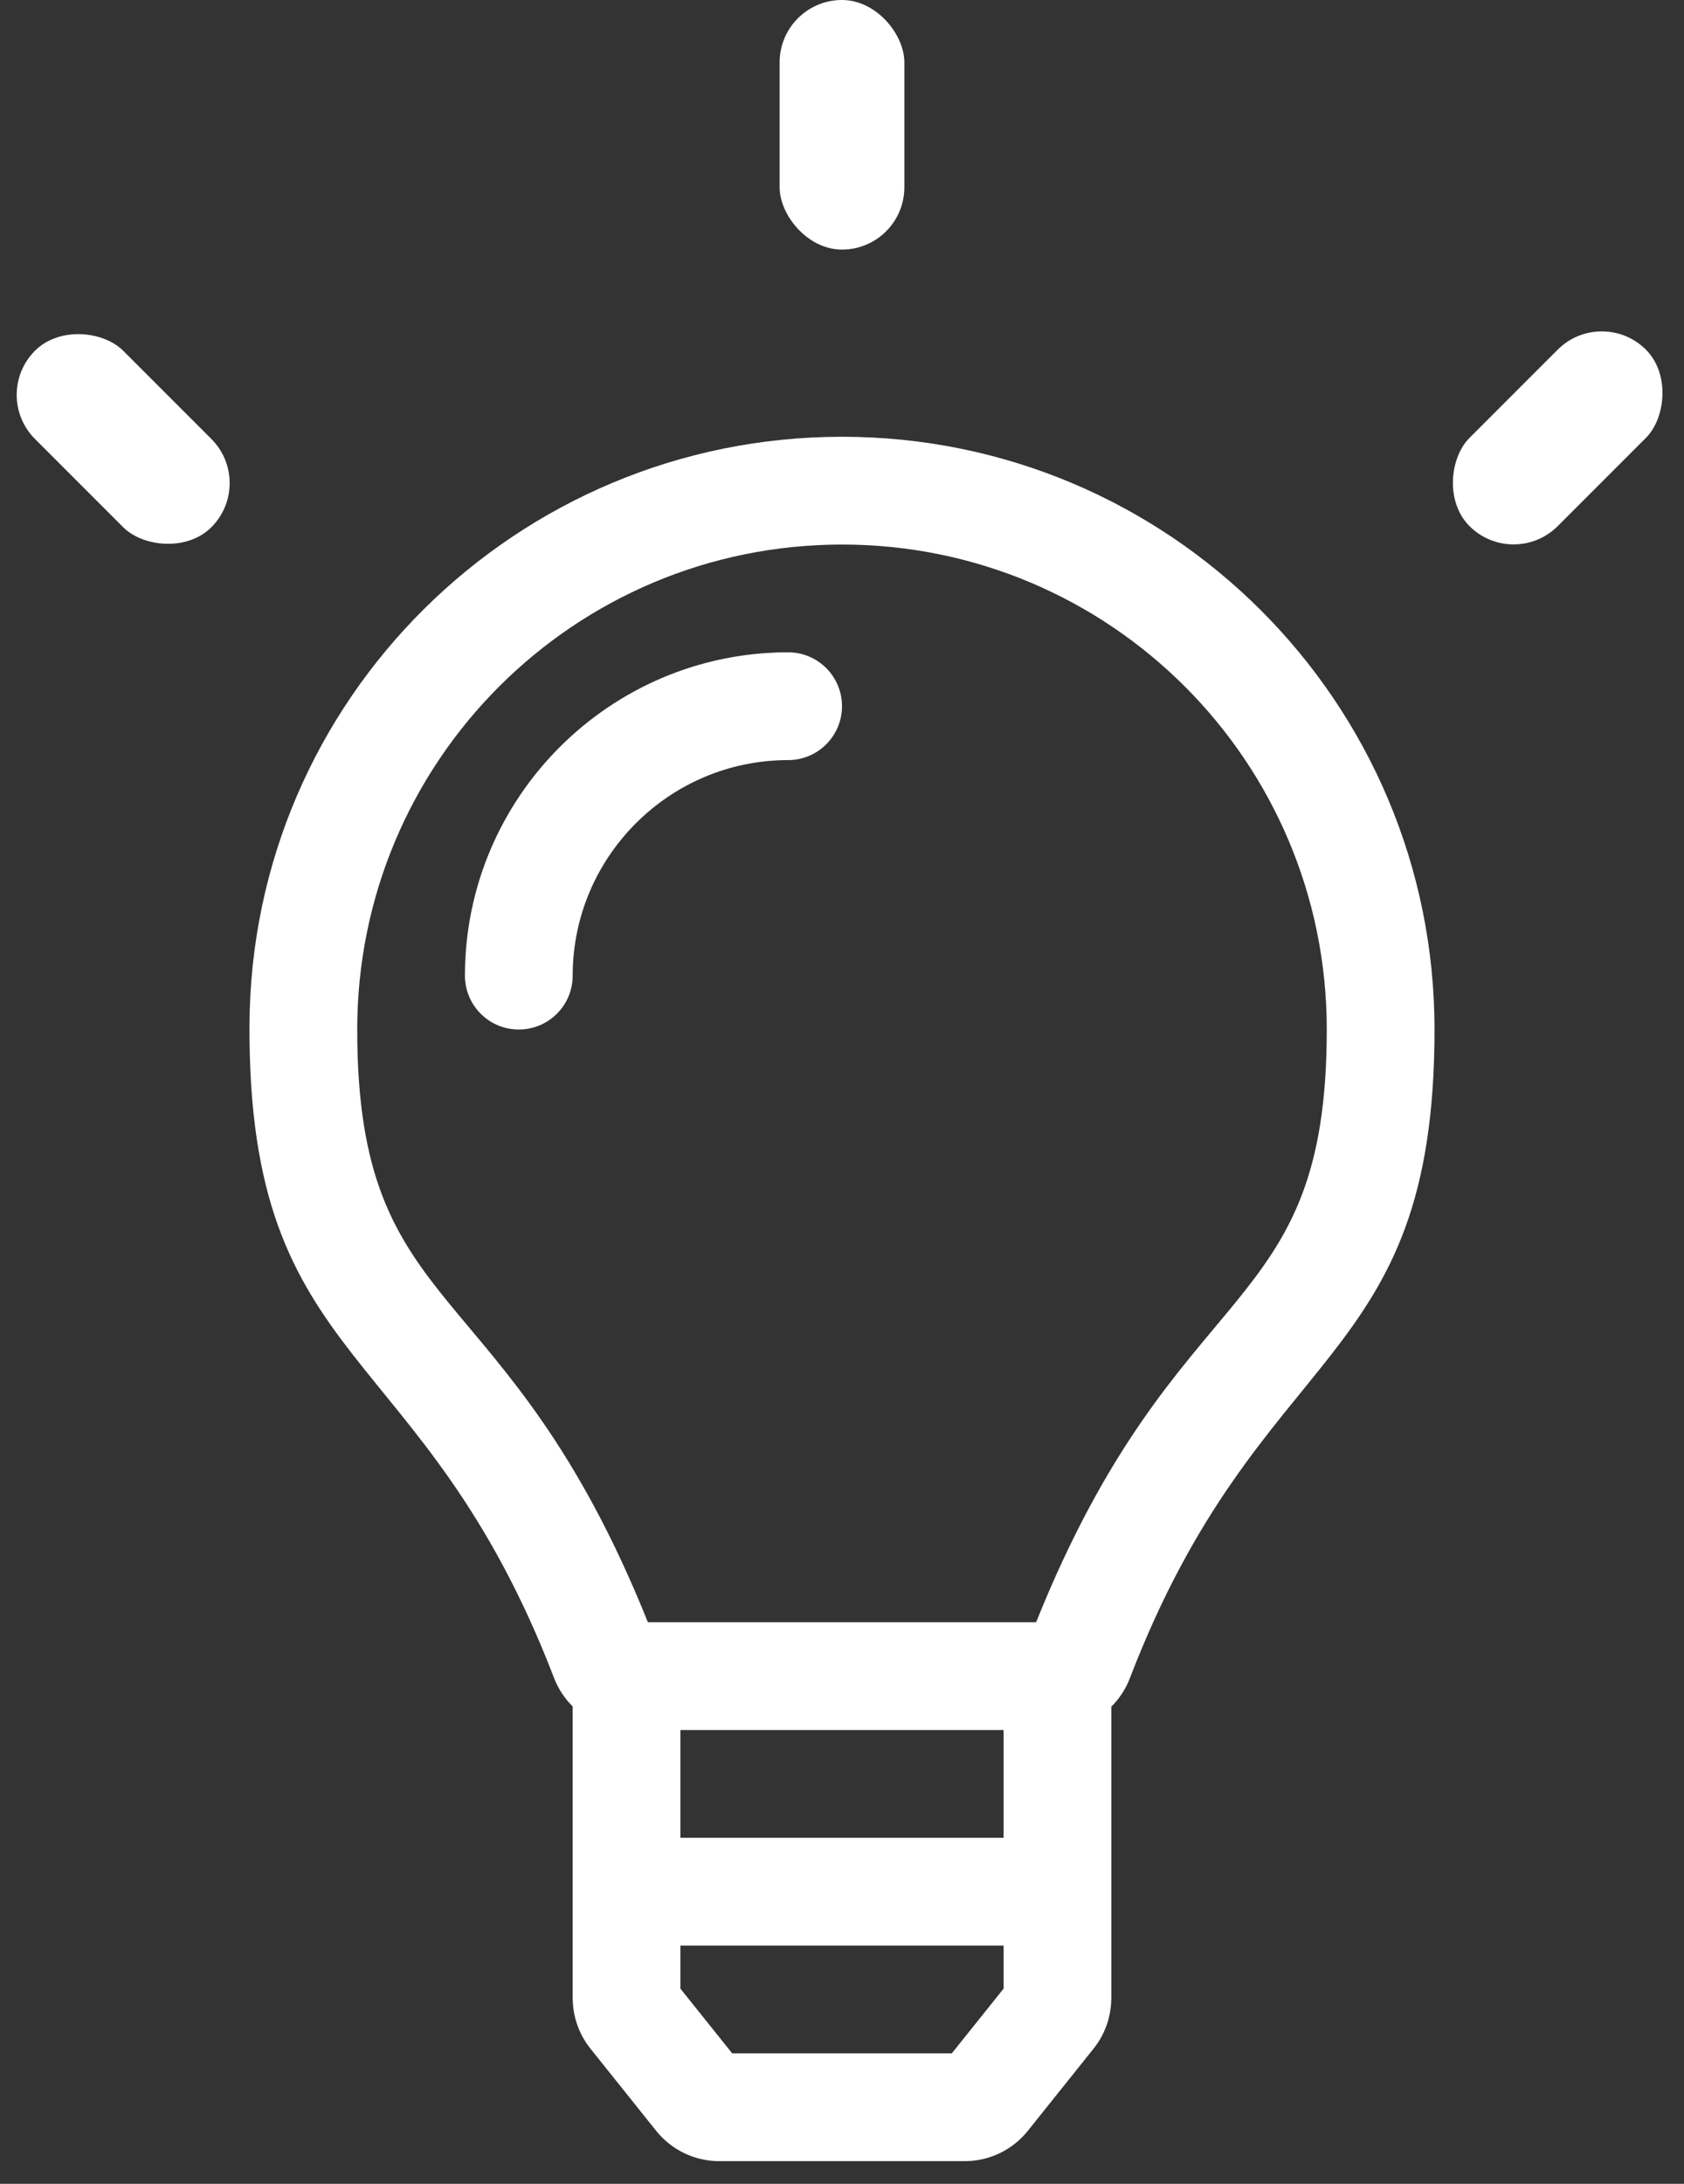 <?xml version="1.0" encoding="UTF-8"?> <svg xmlns="http://www.w3.org/2000/svg" width="54" height="70" viewBox="0 0 54 70"><rect x="0" y="0" width="54" height="70" fill="#333333" stroke="none"/> <g fill="#FFF" fill-rule="evenodd" transform="translate(-1)"> <path fill-rule="nonzero" d="M28,22.636 C28,23.59 27.227,24.364 26.273,24.364 C22.463,24.364 19.364,27.463 19.364,31.273 C19.364,32.227 18.59,33 17.636,33 C16.682,33 15.909,32.227 15.909,31.273 C15.909,25.558 20.558,20.909 26.273,20.909 C27.227,20.909 28,21.682 28,22.636 Z M47,33 C47,43.982 41.419,42.882 37.228,53.8 C37.098,54.14 36.896,54.448 36.636,54.704 L36.636,64.091 L36.634,64.091 C36.625,64.663 36.426,65.217 36.069,65.664 L33.96,68.3 C33.468,68.915 32.724,69.273 31.937,69.273 L24.063,69.273 C23.276,69.273 22.532,68.915 22.04,68.3 L19.931,65.664 C19.574,65.217 19.375,64.663 19.366,64.091 L19.364,64.091 L19.364,54.699 C19.102,54.44 18.898,54.128 18.766,53.784 C14.558,42.837 8.953,43.986 9,32.86 C9.045,22.422 17.561,14 28,14 C38.493,14 47,22.507 47,33 Z M33.182,62.364 L22.818,62.364 L22.818,63.743 L24.479,65.818 L31.521,65.818 L33.182,63.743 L33.182,62.364 Z M33.182,55.455 L22.818,55.455 L22.818,58.909 L33.182,58.909 L33.182,55.455 Z M43.545,33 C43.545,24.408 36.591,17.455 28,17.455 C19.408,17.455 12.455,24.409 12.455,33 C12.455,42.443 17.22,40.655 21.776,52 L34.224,52 C38.772,40.676 43.545,42.416 43.545,33 Z"></path> <rect width="4" height="8" x="26" rx="2"></rect> <rect width="4" height="8" x="2.95" y="10.071" rx="2" transform="rotate(-45 4.95 14.071)"></rect> <rect width="4" height="8" x="48.95" y="10.036" rx="2" transform="rotate(45 50.95 14.036)"></rect> </g> </svg> 